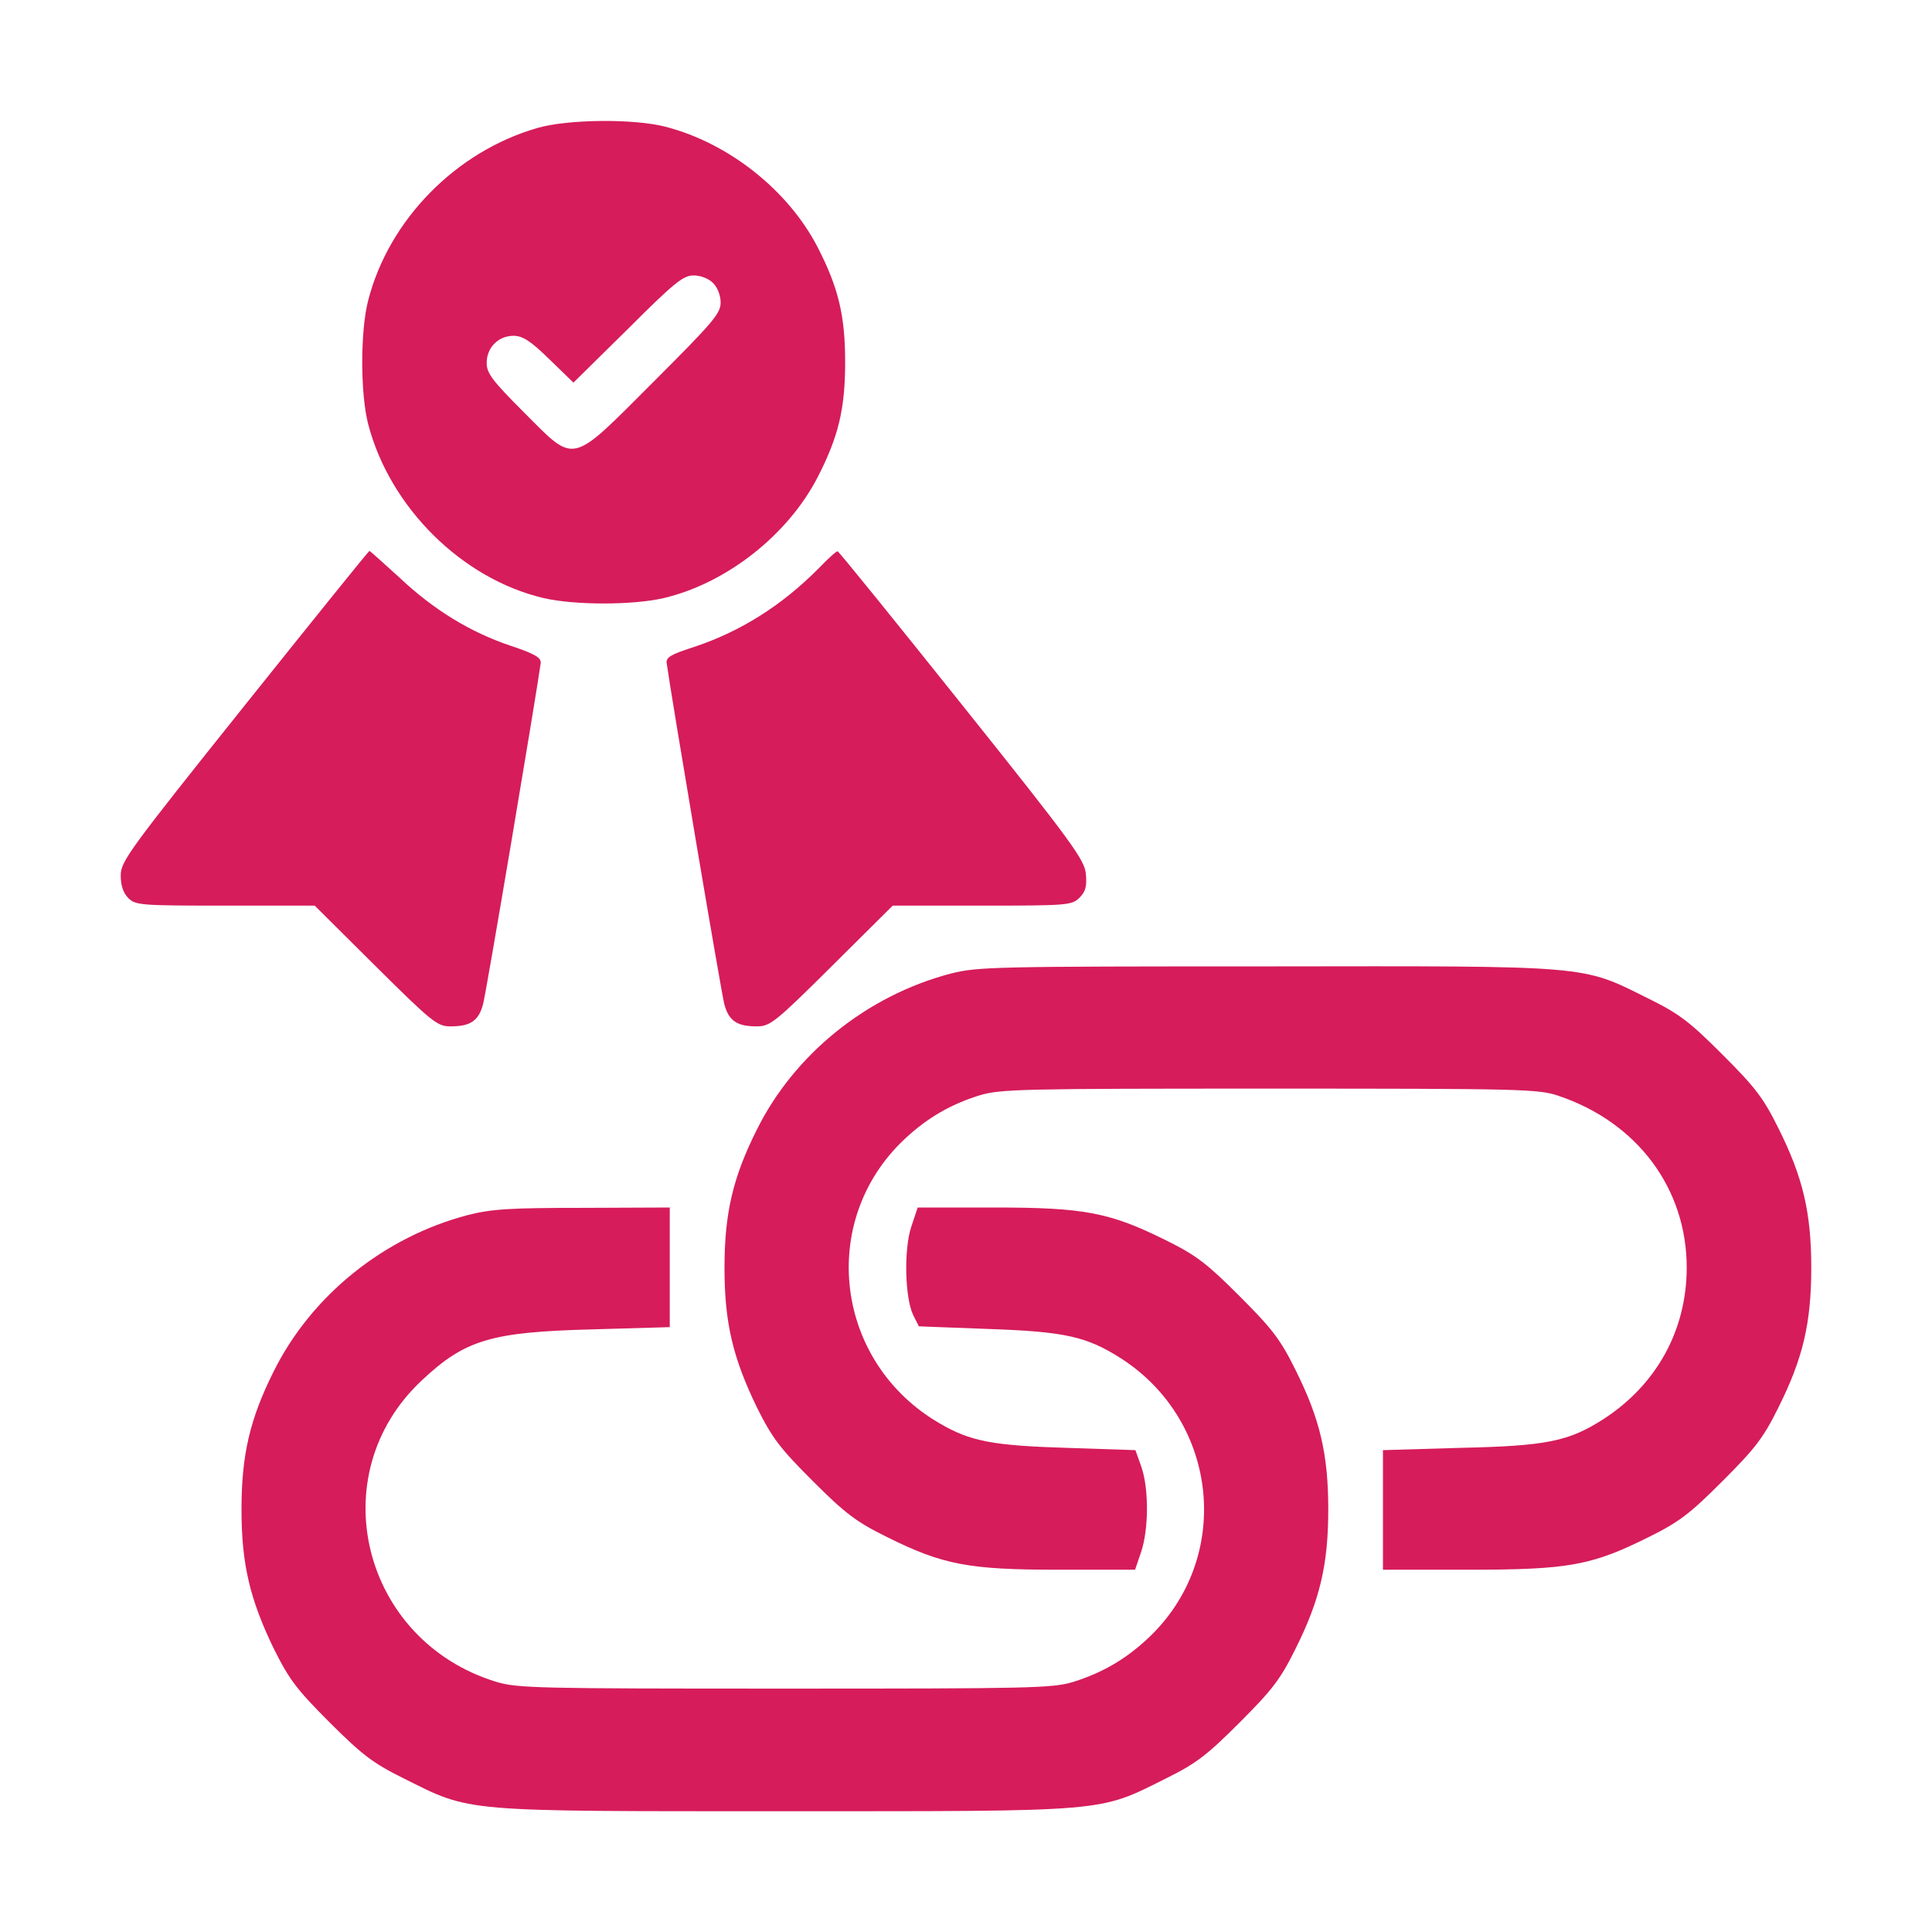 <svg width="49" height="49" viewBox="0 0 49 49" fill="none" xmlns="http://www.w3.org/2000/svg">
<path d="M13.635 3.244C11.568 3.838 9.865 5.57 9.338 7.618C9.137 8.393 9.137 9.982 9.338 10.757C9.884 12.862 11.712 14.681 13.788 15.169C14.573 15.351 16.047 15.351 16.832 15.169C18.421 14.796 19.98 13.571 20.736 12.106C21.263 11.082 21.435 10.374 21.435 9.187C21.435 8.001 21.263 7.292 20.736 6.268C19.99 4.823 18.478 3.627 16.88 3.215C16.076 3.005 14.401 3.024 13.635 3.244ZM18.085 7.178C18.2 7.292 18.277 7.493 18.277 7.675C18.277 7.953 18.076 8.182 16.573 9.685C14.439 11.819 14.611 11.781 13.281 10.451C12.487 9.656 12.343 9.465 12.343 9.206C12.343 8.814 12.64 8.517 13.023 8.517C13.252 8.517 13.454 8.642 13.932 9.111L14.544 9.704L15.923 8.345C17.1 7.168 17.329 6.986 17.588 6.986C17.77 6.986 17.971 7.063 18.085 7.178Z" fill="#D61C5B"/>
<path d="M6.202 17.896C3.263 21.572 3.062 21.849 3.062 22.203C3.062 22.462 3.129 22.653 3.254 22.777C3.436 22.959 3.57 22.969 5.713 22.969H7.982L9.522 24.5C10.968 25.936 11.092 26.031 11.427 26.031C11.925 26.031 12.135 25.897 12.25 25.476C12.327 25.208 13.599 17.648 13.714 16.815C13.724 16.681 13.571 16.585 12.968 16.384C11.934 16.04 10.996 15.466 10.125 14.643C9.723 14.279 9.388 13.973 9.369 13.973C9.35 13.973 7.924 15.743 6.202 17.896Z" fill="#D61C5B"/>
<path d="M20.765 14.413C19.827 15.36 18.765 16.03 17.559 16.423C17.023 16.595 16.889 16.672 16.908 16.815C17.013 17.59 18.296 25.199 18.372 25.476C18.487 25.897 18.698 26.031 19.195 26.031C19.53 26.031 19.655 25.936 21.1 24.5L22.641 22.969H24.909C27.081 22.969 27.186 22.959 27.378 22.768C27.531 22.615 27.569 22.481 27.541 22.174C27.512 21.811 27.215 21.399 24.401 17.877C22.689 15.734 21.272 13.982 21.243 13.982C21.215 13.973 20.994 14.174 20.765 14.413Z" fill="#D61C5B"/>
<path d="M24.117 24.691C21.993 25.247 20.145 26.73 19.189 28.663C18.585 29.869 18.375 30.778 18.375 32.156C18.375 33.544 18.585 34.434 19.198 35.697C19.59 36.482 19.782 36.731 20.614 37.563C21.438 38.386 21.715 38.597 22.49 38.98C23.916 39.688 24.557 39.812 26.854 39.812H28.788L28.941 39.363C29.132 38.798 29.142 37.774 28.95 37.209L28.797 36.779L27.055 36.721C25.189 36.664 24.615 36.559 23.83 36.099C21.169 34.558 20.729 30.96 22.95 28.883C23.524 28.347 24.108 28.012 24.835 27.783C25.371 27.62 25.897 27.61 32.204 27.61C38.578 27.61 39.028 27.62 39.525 27.792C41.526 28.462 42.779 30.146 42.779 32.147C42.779 33.735 42.014 35.123 40.664 35.994C39.784 36.559 39.219 36.673 37.037 36.721L35.075 36.779V38.291V39.812H37.238C39.784 39.812 40.368 39.707 41.822 38.98C42.597 38.597 42.865 38.386 43.688 37.563C44.511 36.74 44.722 36.472 45.105 35.697C45.727 34.453 45.938 33.553 45.938 32.156C45.938 30.759 45.727 29.859 45.105 28.615C44.722 27.84 44.511 27.572 43.688 26.749C42.865 25.926 42.597 25.715 41.822 25.333C40.09 24.471 40.425 24.5 32.118 24.51C25.237 24.51 24.797 24.519 24.117 24.691Z" fill="#D61C5B"/>
<path d="M11.867 30.816C9.743 31.371 7.896 32.855 6.938 34.788C6.336 35.994 6.125 36.903 6.125 38.281C6.125 39.669 6.336 40.559 6.948 41.822C7.34 42.607 7.532 42.856 8.364 43.688C9.188 44.511 9.465 44.722 10.24 45.105C11.963 45.966 11.647 45.937 19.906 45.937C28.165 45.937 27.85 45.966 29.572 45.105C30.348 44.722 30.615 44.511 31.439 43.688C32.261 42.865 32.472 42.597 32.855 41.822C33.477 40.578 33.688 39.678 33.688 38.281C33.688 36.884 33.477 35.984 32.855 34.74C32.472 33.965 32.261 33.697 31.439 32.874C30.615 32.051 30.348 31.84 29.572 31.457C28.146 30.749 27.505 30.625 25.208 30.625H23.275L23.112 31.113C22.921 31.687 22.95 32.912 23.16 33.352L23.304 33.639L25.074 33.706C27.017 33.773 27.562 33.898 28.433 34.453C30.931 36.061 31.266 39.544 29.113 41.554C28.539 42.09 27.955 42.425 27.227 42.655C26.692 42.818 26.165 42.827 19.906 42.827C13.647 42.827 13.121 42.818 12.585 42.655C9.178 41.612 8.135 37.401 10.7 35.008C11.8 33.974 12.46 33.783 15.025 33.716L16.987 33.659V32.147V30.625L14.786 30.634C12.93 30.634 12.47 30.663 11.867 30.816Z" fill="#D61C5B"/>
</svg>
